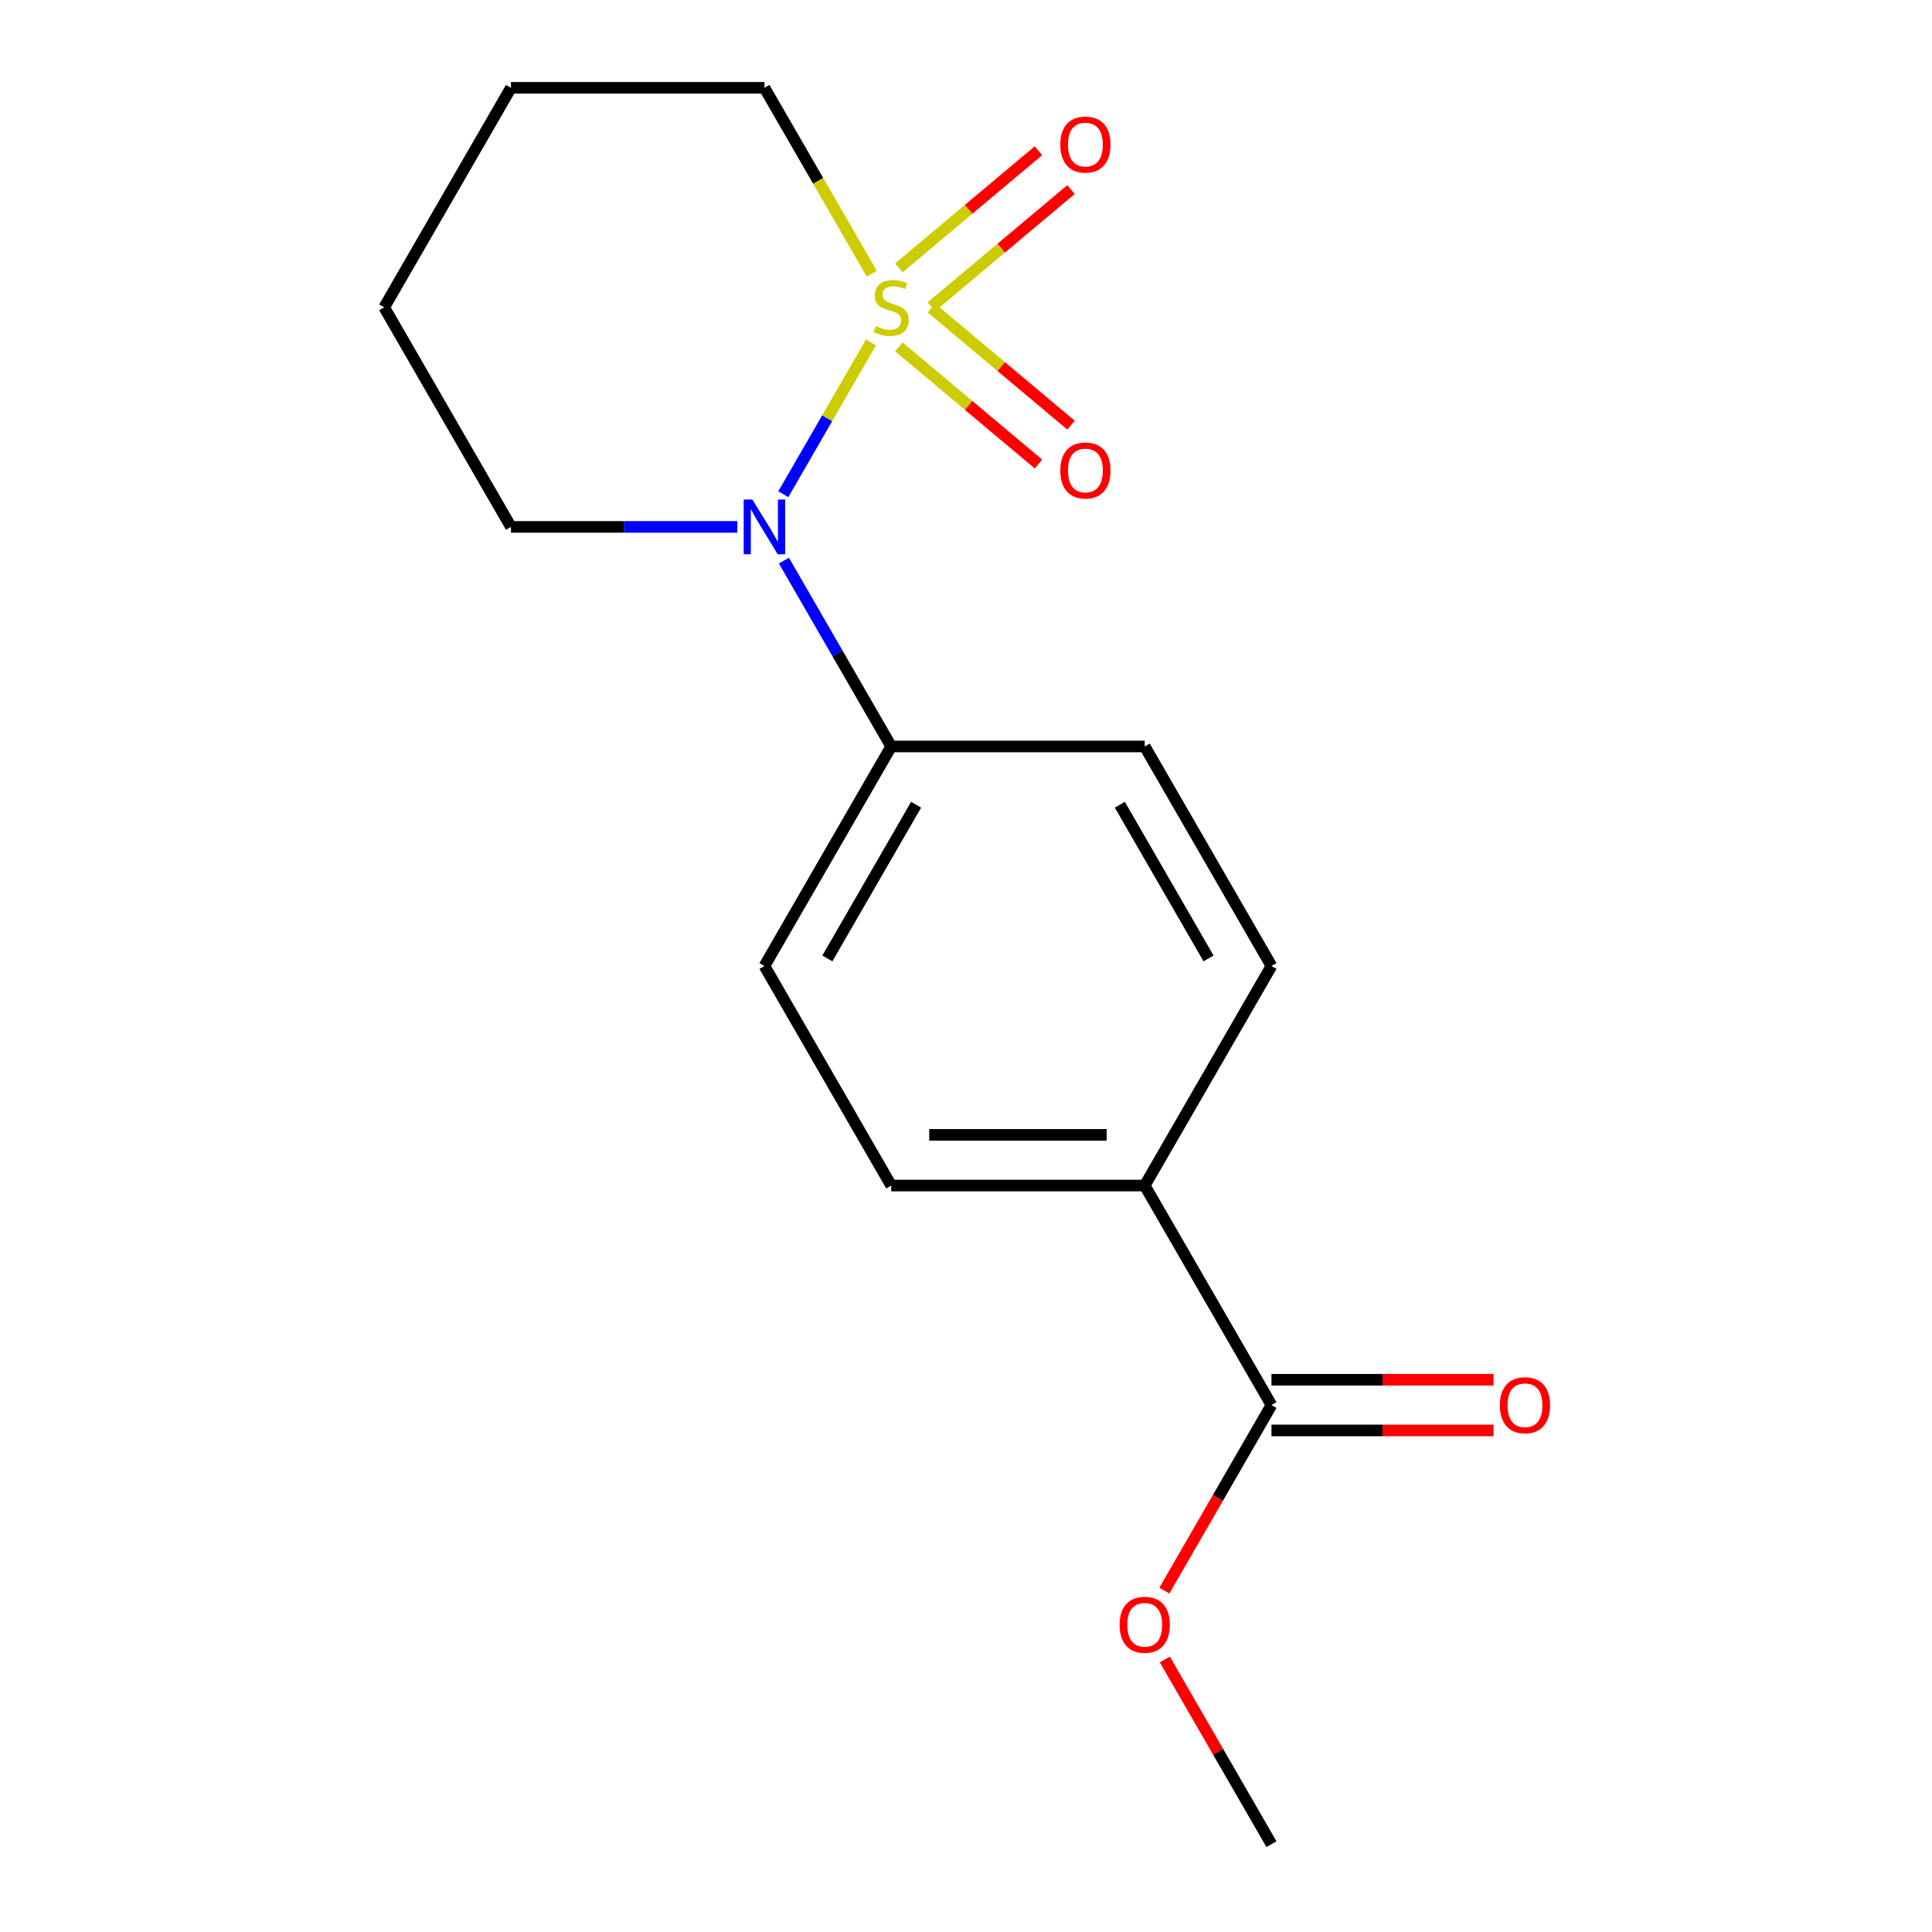 <?xml version='1.0' encoding='iso-8859-1'?>
<svg version='1.1' baseProfile='full'
              xmlns='http://www.w3.org/2000/svg'
                      xmlns:rdkit='http://www.rdkit.org/xml'
                      xmlns:xlink='http://www.w3.org/1999/xlink'
                  xml:space='preserve'
width='1000px' height='1000px' viewBox='0 0 1000 1000'>
<!-- END OF HEADER -->
<rect style='opacity:1.0;fill:#FFFFFF;stroke:none' width='1000' height='1000' x='0' y='0'> </rect>
<path class='bond-0' d='M 450.802,177.251 L 428.124,216.531' style='fill:none;fill-rule:evenodd;stroke:#CCCC00;stroke-width:6px;stroke-linecap:butt;stroke-linejoin:miter;stroke-opacity:1' />
<path class='bond-0' d='M 428.124,216.531 L 405.445,255.811' style='fill:none;fill-rule:evenodd;stroke:#0000FF;stroke-width:6px;stroke-linecap:butt;stroke-linejoin:miter;stroke-opacity:1' />
<path class='bond-1' d='M 482.082,158.771 L 518.222,128.446' style='fill:none;fill-rule:evenodd;stroke:#CCCC00;stroke-width:6px;stroke-linecap:butt;stroke-linejoin:miter;stroke-opacity:1' />
<path class='bond-1' d='M 518.222,128.446 L 554.362,98.121' style='fill:none;fill-rule:evenodd;stroke:#FF0000;stroke-width:6px;stroke-linecap:butt;stroke-linejoin:miter;stroke-opacity:1' />
<path class='bond-1' d='M 465.213,138.668 L 501.353,108.343' style='fill:none;fill-rule:evenodd;stroke:#CCCC00;stroke-width:6px;stroke-linecap:butt;stroke-linejoin:miter;stroke-opacity:1' />
<path class='bond-1' d='M 501.353,108.343 L 537.493,78.018' style='fill:none;fill-rule:evenodd;stroke:#FF0000;stroke-width:6px;stroke-linecap:butt;stroke-linejoin:miter;stroke-opacity:1' />
<path class='bond-2' d='M 465.213,179.514 L 501.353,209.839' style='fill:none;fill-rule:evenodd;stroke:#CCCC00;stroke-width:6px;stroke-linecap:butt;stroke-linejoin:miter;stroke-opacity:1' />
<path class='bond-2' d='M 501.353,209.839 L 537.493,240.164' style='fill:none;fill-rule:evenodd;stroke:#FF0000;stroke-width:6px;stroke-linecap:butt;stroke-linejoin:miter;stroke-opacity:1' />
<path class='bond-2' d='M 482.082,159.411 L 518.222,189.736' style='fill:none;fill-rule:evenodd;stroke:#CCCC00;stroke-width:6px;stroke-linecap:butt;stroke-linejoin:miter;stroke-opacity:1' />
<path class='bond-2' d='M 518.222,189.736 L 554.362,220.061' style='fill:none;fill-rule:evenodd;stroke:#FF0000;stroke-width:6px;stroke-linecap:butt;stroke-linejoin:miter;stroke-opacity:1' />
<path class='bond-7' d='M 451.241,141.691 L 423.46,93.573' style='fill:none;fill-rule:evenodd;stroke:#CCCC00;stroke-width:6px;stroke-linecap:butt;stroke-linejoin:miter;stroke-opacity:1' />
<path class='bond-7' d='M 423.46,93.573 L 395.679,45.455' style='fill:none;fill-rule:evenodd;stroke:#000000;stroke-width:6px;stroke-linecap:butt;stroke-linejoin:miter;stroke-opacity:1' />
<path class='bond-4' d='M 405.748,290.168 L 433.518,338.266' style='fill:none;fill-rule:evenodd;stroke:#0000FF;stroke-width:6px;stroke-linecap:butt;stroke-linejoin:miter;stroke-opacity:1' />
<path class='bond-4' d='M 433.518,338.266 L 461.287,386.364' style='fill:none;fill-rule:evenodd;stroke:#000000;stroke-width:6px;stroke-linecap:butt;stroke-linejoin:miter;stroke-opacity:1' />
<path class='bond-13' d='M 381.659,272.727 L 323.061,272.727' style='fill:none;fill-rule:evenodd;stroke:#0000FF;stroke-width:6px;stroke-linecap:butt;stroke-linejoin:miter;stroke-opacity:1' />
<path class='bond-13' d='M 323.061,272.727 L 264.463,272.727' style='fill:none;fill-rule:evenodd;stroke:#000000;stroke-width:6px;stroke-linecap:butt;stroke-linejoin:miter;stroke-opacity:1' />
<path class='bond-3' d='M 658.111,727.273 L 592.503,613.636' style='fill:none;fill-rule:evenodd;stroke:#000000;stroke-width:6px;stroke-linecap:butt;stroke-linejoin:miter;stroke-opacity:1' />
<path class='bond-6' d='M 658.111,740.394 L 715.579,740.394' style='fill:none;fill-rule:evenodd;stroke:#000000;stroke-width:6px;stroke-linecap:butt;stroke-linejoin:miter;stroke-opacity:1' />
<path class='bond-6' d='M 715.579,740.394 L 773.046,740.394' style='fill:none;fill-rule:evenodd;stroke:#FF0000;stroke-width:6px;stroke-linecap:butt;stroke-linejoin:miter;stroke-opacity:1' />
<path class='bond-6' d='M 658.111,714.151 L 715.579,714.151' style='fill:none;fill-rule:evenodd;stroke:#000000;stroke-width:6px;stroke-linecap:butt;stroke-linejoin:miter;stroke-opacity:1' />
<path class='bond-6' d='M 715.579,714.151 L 773.046,714.151' style='fill:none;fill-rule:evenodd;stroke:#FF0000;stroke-width:6px;stroke-linecap:butt;stroke-linejoin:miter;stroke-opacity:1' />
<path class='bond-12' d='M 658.111,727.273 L 630.388,775.291' style='fill:none;fill-rule:evenodd;stroke:#000000;stroke-width:6px;stroke-linecap:butt;stroke-linejoin:miter;stroke-opacity:1' />
<path class='bond-12' d='M 630.388,775.291 L 602.664,823.309' style='fill:none;fill-rule:evenodd;stroke:#FF0000;stroke-width:6px;stroke-linecap:butt;stroke-linejoin:miter;stroke-opacity:1' />
<path class='bond-8' d='M 461.287,386.364 L 592.503,386.364' style='fill:none;fill-rule:evenodd;stroke:#000000;stroke-width:6px;stroke-linecap:butt;stroke-linejoin:miter;stroke-opacity:1' />
<path class='bond-9' d='M 461.287,386.364 L 395.679,500' style='fill:none;fill-rule:evenodd;stroke:#000000;stroke-width:6px;stroke-linecap:butt;stroke-linejoin:miter;stroke-opacity:1' />
<path class='bond-9' d='M 474.173,416.531 L 428.247,496.076' style='fill:none;fill-rule:evenodd;stroke:#000000;stroke-width:6px;stroke-linecap:butt;stroke-linejoin:miter;stroke-opacity:1' />
<path class='bond-5' d='M 592.503,613.636 L 461.287,613.636' style='fill:none;fill-rule:evenodd;stroke:#000000;stroke-width:6px;stroke-linecap:butt;stroke-linejoin:miter;stroke-opacity:1' />
<path class='bond-5' d='M 572.82,587.393 L 480.969,587.393' style='fill:none;fill-rule:evenodd;stroke:#000000;stroke-width:6px;stroke-linecap:butt;stroke-linejoin:miter;stroke-opacity:1' />
<path class='bond-18' d='M 592.503,613.636 L 658.111,500' style='fill:none;fill-rule:evenodd;stroke:#000000;stroke-width:6px;stroke-linecap:butt;stroke-linejoin:miter;stroke-opacity:1' />
<path class='bond-15' d='M 395.679,45.455 L 264.463,45.455' style='fill:none;fill-rule:evenodd;stroke:#000000;stroke-width:6px;stroke-linecap:butt;stroke-linejoin:miter;stroke-opacity:1' />
<path class='bond-10' d='M 592.503,386.364 L 658.111,500' style='fill:none;fill-rule:evenodd;stroke:#000000;stroke-width:6px;stroke-linecap:butt;stroke-linejoin:miter;stroke-opacity:1' />
<path class='bond-10' d='M 579.617,416.531 L 625.542,496.076' style='fill:none;fill-rule:evenodd;stroke:#000000;stroke-width:6px;stroke-linecap:butt;stroke-linejoin:miter;stroke-opacity:1' />
<path class='bond-11' d='M 395.679,500 L 461.287,613.636' style='fill:none;fill-rule:evenodd;stroke:#000000;stroke-width:6px;stroke-linecap:butt;stroke-linejoin:miter;stroke-opacity:1' />
<path class='bond-14' d='M 602.919,858.949 L 630.515,906.747' style='fill:none;fill-rule:evenodd;stroke:#FF0000;stroke-width:6px;stroke-linecap:butt;stroke-linejoin:miter;stroke-opacity:1' />
<path class='bond-14' d='M 630.515,906.747 L 658.111,954.545' style='fill:none;fill-rule:evenodd;stroke:#000000;stroke-width:6px;stroke-linecap:butt;stroke-linejoin:miter;stroke-opacity:1' />
<path class='bond-17' d='M 264.463,272.727 L 198.855,159.091' style='fill:none;fill-rule:evenodd;stroke:#000000;stroke-width:6px;stroke-linecap:butt;stroke-linejoin:miter;stroke-opacity:1' />
<path class='bond-16' d='M 264.463,45.455 L 198.855,159.091' style='fill:none;fill-rule:evenodd;stroke:#000000;stroke-width:6px;stroke-linecap:butt;stroke-linejoin:miter;stroke-opacity:1' />
<path  class='atom-0' d='M 453.287 168.811
Q 453.607 168.931, 454.927 169.491
Q 456.247 170.051, 457.687 170.411
Q 459.167 170.731, 460.607 170.731
Q 463.287 170.731, 464.847 169.451
Q 466.407 168.131, 466.407 165.851
Q 466.407 164.291, 465.607 163.331
Q 464.847 162.371, 463.647 161.851
Q 462.447 161.331, 460.447 160.731
Q 457.927 159.971, 456.407 159.251
Q 454.927 158.531, 453.847 157.011
Q 452.807 155.491, 452.807 152.931
Q 452.807 149.371, 455.207 147.171
Q 457.647 144.971, 462.447 144.971
Q 465.727 144.971, 469.447 146.531
L 468.527 149.611
Q 465.127 148.211, 462.567 148.211
Q 459.807 148.211, 458.287 149.371
Q 456.767 150.491, 456.807 152.451
Q 456.807 153.971, 457.567 154.891
Q 458.367 155.811, 459.487 156.331
Q 460.647 156.851, 462.567 157.451
Q 465.127 158.251, 466.647 159.051
Q 468.167 159.851, 469.247 161.491
Q 470.367 163.091, 470.367 165.851
Q 470.367 169.771, 467.727 171.891
Q 465.127 173.971, 460.767 173.971
Q 458.247 173.971, 456.327 173.411
Q 454.447 172.891, 452.207 171.971
L 453.287 168.811
' fill='#CCCC00'/>
<path  class='atom-1' d='M 389.419 258.567
L 398.699 273.567
Q 399.619 275.047, 401.099 277.727
Q 402.579 280.407, 402.659 280.567
L 402.659 258.567
L 406.419 258.567
L 406.419 286.887
L 402.539 286.887
L 392.579 270.487
Q 391.419 268.567, 390.179 266.367
Q 388.979 264.167, 388.619 263.487
L 388.619 286.887
L 384.939 286.887
L 384.939 258.567
L 389.419 258.567
' fill='#0000FF'/>
<path  class='atom-2' d='M 548.804 74.827
Q 548.804 68.027, 552.164 64.227
Q 555.524 60.427, 561.804 60.427
Q 568.084 60.427, 571.444 64.227
Q 574.804 68.027, 574.804 74.827
Q 574.804 81.707, 571.404 85.627
Q 568.004 89.507, 561.804 89.507
Q 555.564 89.507, 552.164 85.627
Q 548.804 81.747, 548.804 74.827
M 561.804 86.307
Q 566.124 86.307, 568.444 83.427
Q 570.804 80.507, 570.804 74.827
Q 570.804 69.267, 568.444 66.467
Q 566.124 63.627, 561.804 63.627
Q 557.484 63.627, 555.124 66.427
Q 552.804 69.227, 552.804 74.827
Q 552.804 80.547, 555.124 83.427
Q 557.484 86.307, 561.804 86.307
' fill='#FF0000'/>
<path  class='atom-3' d='M 548.804 243.515
Q 548.804 236.715, 552.164 232.915
Q 555.524 229.115, 561.804 229.115
Q 568.084 229.115, 571.444 232.915
Q 574.804 236.715, 574.804 243.515
Q 574.804 250.395, 571.404 254.315
Q 568.004 258.195, 561.804 258.195
Q 555.564 258.195, 552.164 254.315
Q 548.804 250.435, 548.804 243.515
M 561.804 254.995
Q 566.124 254.995, 568.444 252.115
Q 570.804 249.195, 570.804 243.515
Q 570.804 237.955, 568.444 235.155
Q 566.124 232.315, 561.804 232.315
Q 557.484 232.315, 555.124 235.115
Q 552.804 237.915, 552.804 243.515
Q 552.804 249.235, 555.124 252.115
Q 557.484 254.995, 561.804 254.995
' fill='#FF0000'/>
<path  class='atom-7' d='M 776.327 727.353
Q 776.327 720.553, 779.687 716.753
Q 783.047 712.953, 789.327 712.953
Q 795.607 712.953, 798.967 716.753
Q 802.327 720.553, 802.327 727.353
Q 802.327 734.233, 798.927 738.153
Q 795.527 742.033, 789.327 742.033
Q 783.087 742.033, 779.687 738.153
Q 776.327 734.273, 776.327 727.353
M 789.327 738.833
Q 793.647 738.833, 795.967 735.953
Q 798.327 733.033, 798.327 727.353
Q 798.327 721.793, 795.967 718.993
Q 793.647 716.153, 789.327 716.153
Q 785.007 716.153, 782.647 718.953
Q 780.327 721.753, 780.327 727.353
Q 780.327 733.073, 782.647 735.953
Q 785.007 738.833, 789.327 738.833
' fill='#FF0000'/>
<path  class='atom-13' d='M 579.503 840.989
Q 579.503 834.189, 582.863 830.389
Q 586.223 826.589, 592.503 826.589
Q 598.783 826.589, 602.143 830.389
Q 605.503 834.189, 605.503 840.989
Q 605.503 847.869, 602.103 851.789
Q 598.703 855.669, 592.503 855.669
Q 586.263 855.669, 582.863 851.789
Q 579.503 847.909, 579.503 840.989
M 592.503 852.469
Q 596.823 852.469, 599.143 849.589
Q 601.503 846.669, 601.503 840.989
Q 601.503 835.429, 599.143 832.629
Q 596.823 829.789, 592.503 829.789
Q 588.183 829.789, 585.823 832.589
Q 583.503 835.389, 583.503 840.989
Q 583.503 846.709, 585.823 849.589
Q 588.183 852.469, 592.503 852.469
' fill='#FF0000'/>
</svg>
